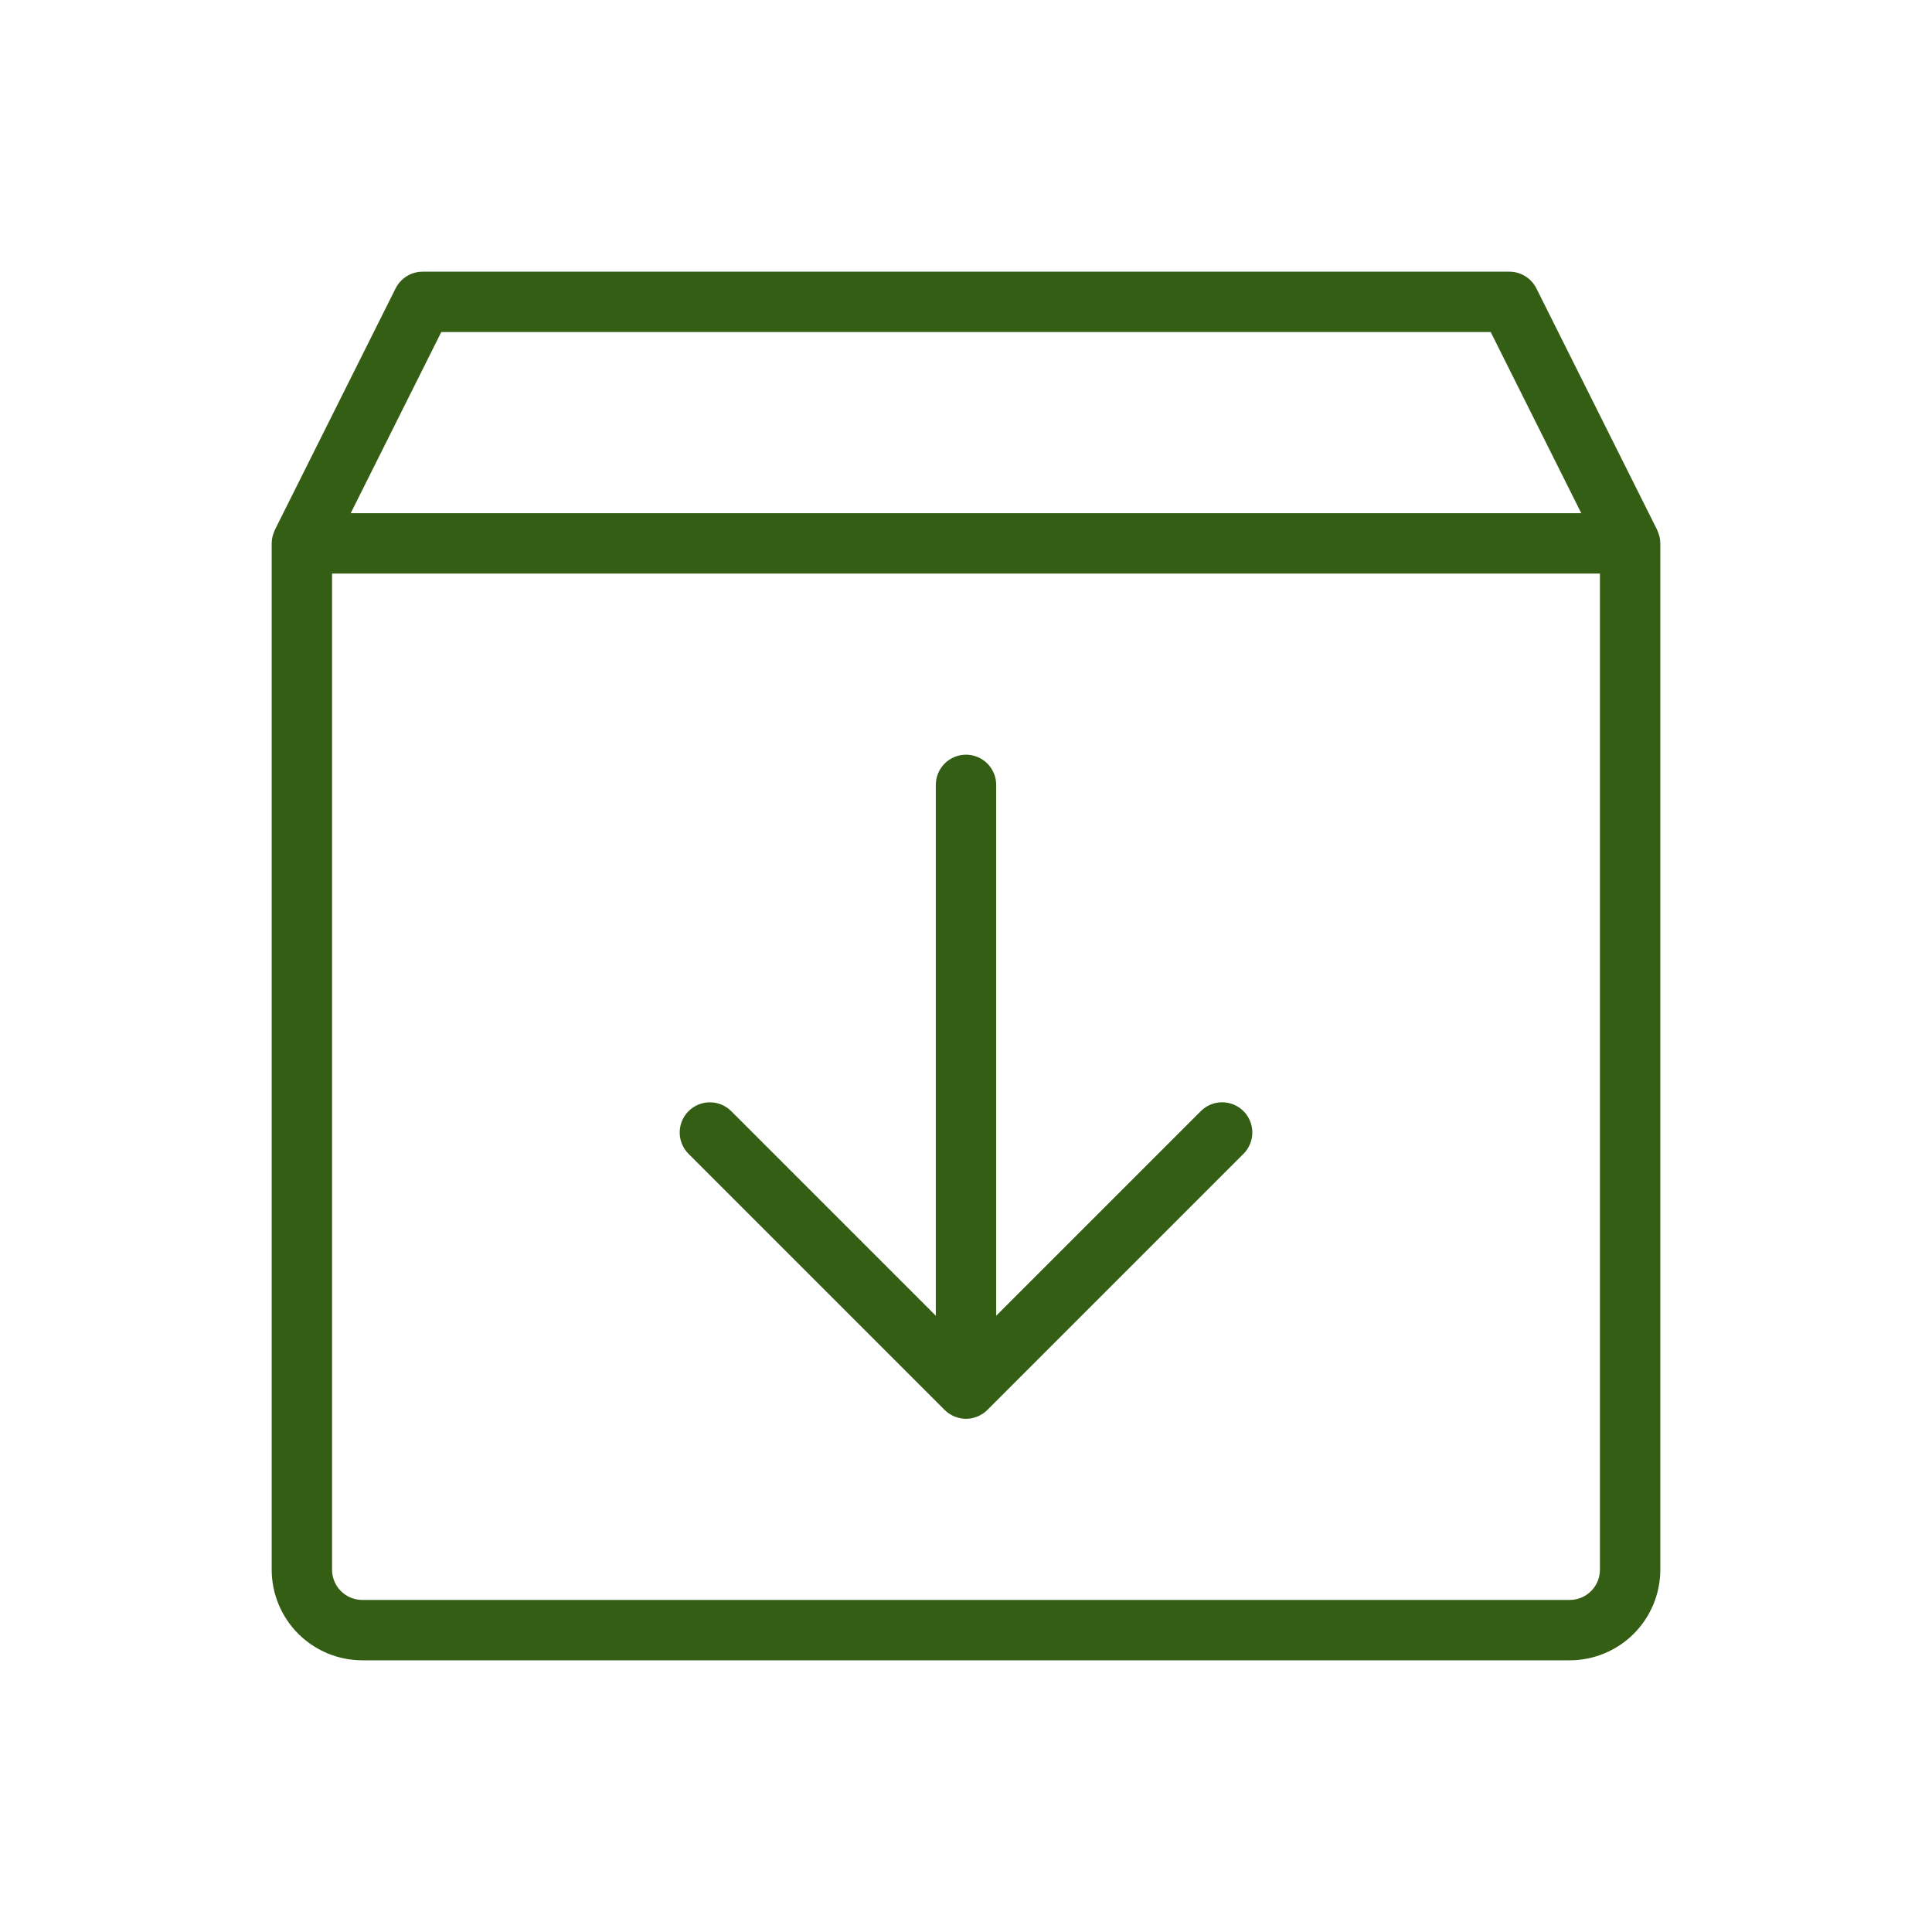 <svg width="800" height="800" viewBox="0 0 800 800" fill="none" xmlns="http://www.w3.org/2000/svg">
<path d="M514.905 460.095C516.065 461.256 516.986 462.634 517.614 464.15C518.242 465.666 518.566 467.292 518.566 468.933C518.566 470.574 518.242 472.2 517.614 473.716C516.986 475.233 516.065 476.61 514.905 477.771L408.841 583.835C408.263 584.412 407.631 584.931 406.952 585.385C406.779 585.501 406.586 585.574 406.409 585.681C405.896 586.005 405.36 586.29 404.805 586.536C404.552 586.642 404.277 586.691 404.016 586.781C403.512 586.972 402.996 587.129 402.472 587.251C400.841 587.583 399.159 587.583 397.528 587.251C397.004 587.129 396.488 586.972 395.984 586.781C395.723 586.691 395.448 586.642 395.195 586.536C394.64 586.29 394.104 586.005 393.591 585.681C393.414 585.574 393.221 585.501 393.048 585.385C392.37 584.931 391.737 584.412 391.159 583.835L285.095 477.771C282.757 475.426 281.445 472.248 281.447 468.936C281.45 465.624 282.767 462.449 285.109 460.107C287.451 457.765 290.626 456.449 293.938 456.446C297.25 456.444 300.427 457.757 302.773 460.095L387.5 544.821V325C387.5 321.685 388.817 318.505 391.161 316.161C393.505 313.817 396.685 312.5 400 312.5C403.315 312.5 406.495 313.817 408.839 316.161C411.183 318.505 412.5 321.685 412.5 325V544.821L497.227 460.095C498.388 458.934 499.766 458.013 501.283 457.385C502.799 456.757 504.425 456.433 506.066 456.433C507.708 456.433 509.333 456.757 510.85 457.385C512.366 458.013 513.744 458.934 514.905 460.095ZM687.5 225V650C687.489 659.942 683.534 669.474 676.504 676.504C669.474 683.534 659.942 687.489 650 687.5H150C140.058 687.489 130.526 683.534 123.496 676.504C116.466 669.474 112.511 659.942 112.5 650V225C112.506 224.084 112.612 223.171 112.817 222.278C112.871 222.035 112.968 221.808 113.037 221.57C113.21 220.937 113.434 220.319 113.705 219.722C113.753 219.621 113.77 219.51 113.82 219.409L163.82 119.409C164.858 117.333 166.454 115.587 168.429 114.367C170.403 113.147 172.679 112.5 175 112.5H625C627.321 112.5 629.597 113.147 631.571 114.367C633.546 115.587 635.142 117.333 636.18 119.409L686.18 219.409C686.23 219.51 686.247 219.621 686.295 219.722C686.565 220.319 686.789 220.935 686.963 221.567C687.032 221.806 687.129 222.035 687.183 222.278C687.389 223.171 687.495 224.084 687.5 225ZM145.226 212.5H654.774L617.274 137.5H182.726L145.226 212.5ZM662.5 650V237.5H137.5V650C137.504 653.314 138.822 656.491 141.165 658.835C143.509 661.178 146.686 662.496 150 662.5H650C653.314 662.496 656.491 661.178 658.835 658.835C661.178 656.491 662.496 653.314 662.5 650Z" fill="#355E15"/>
</svg>
